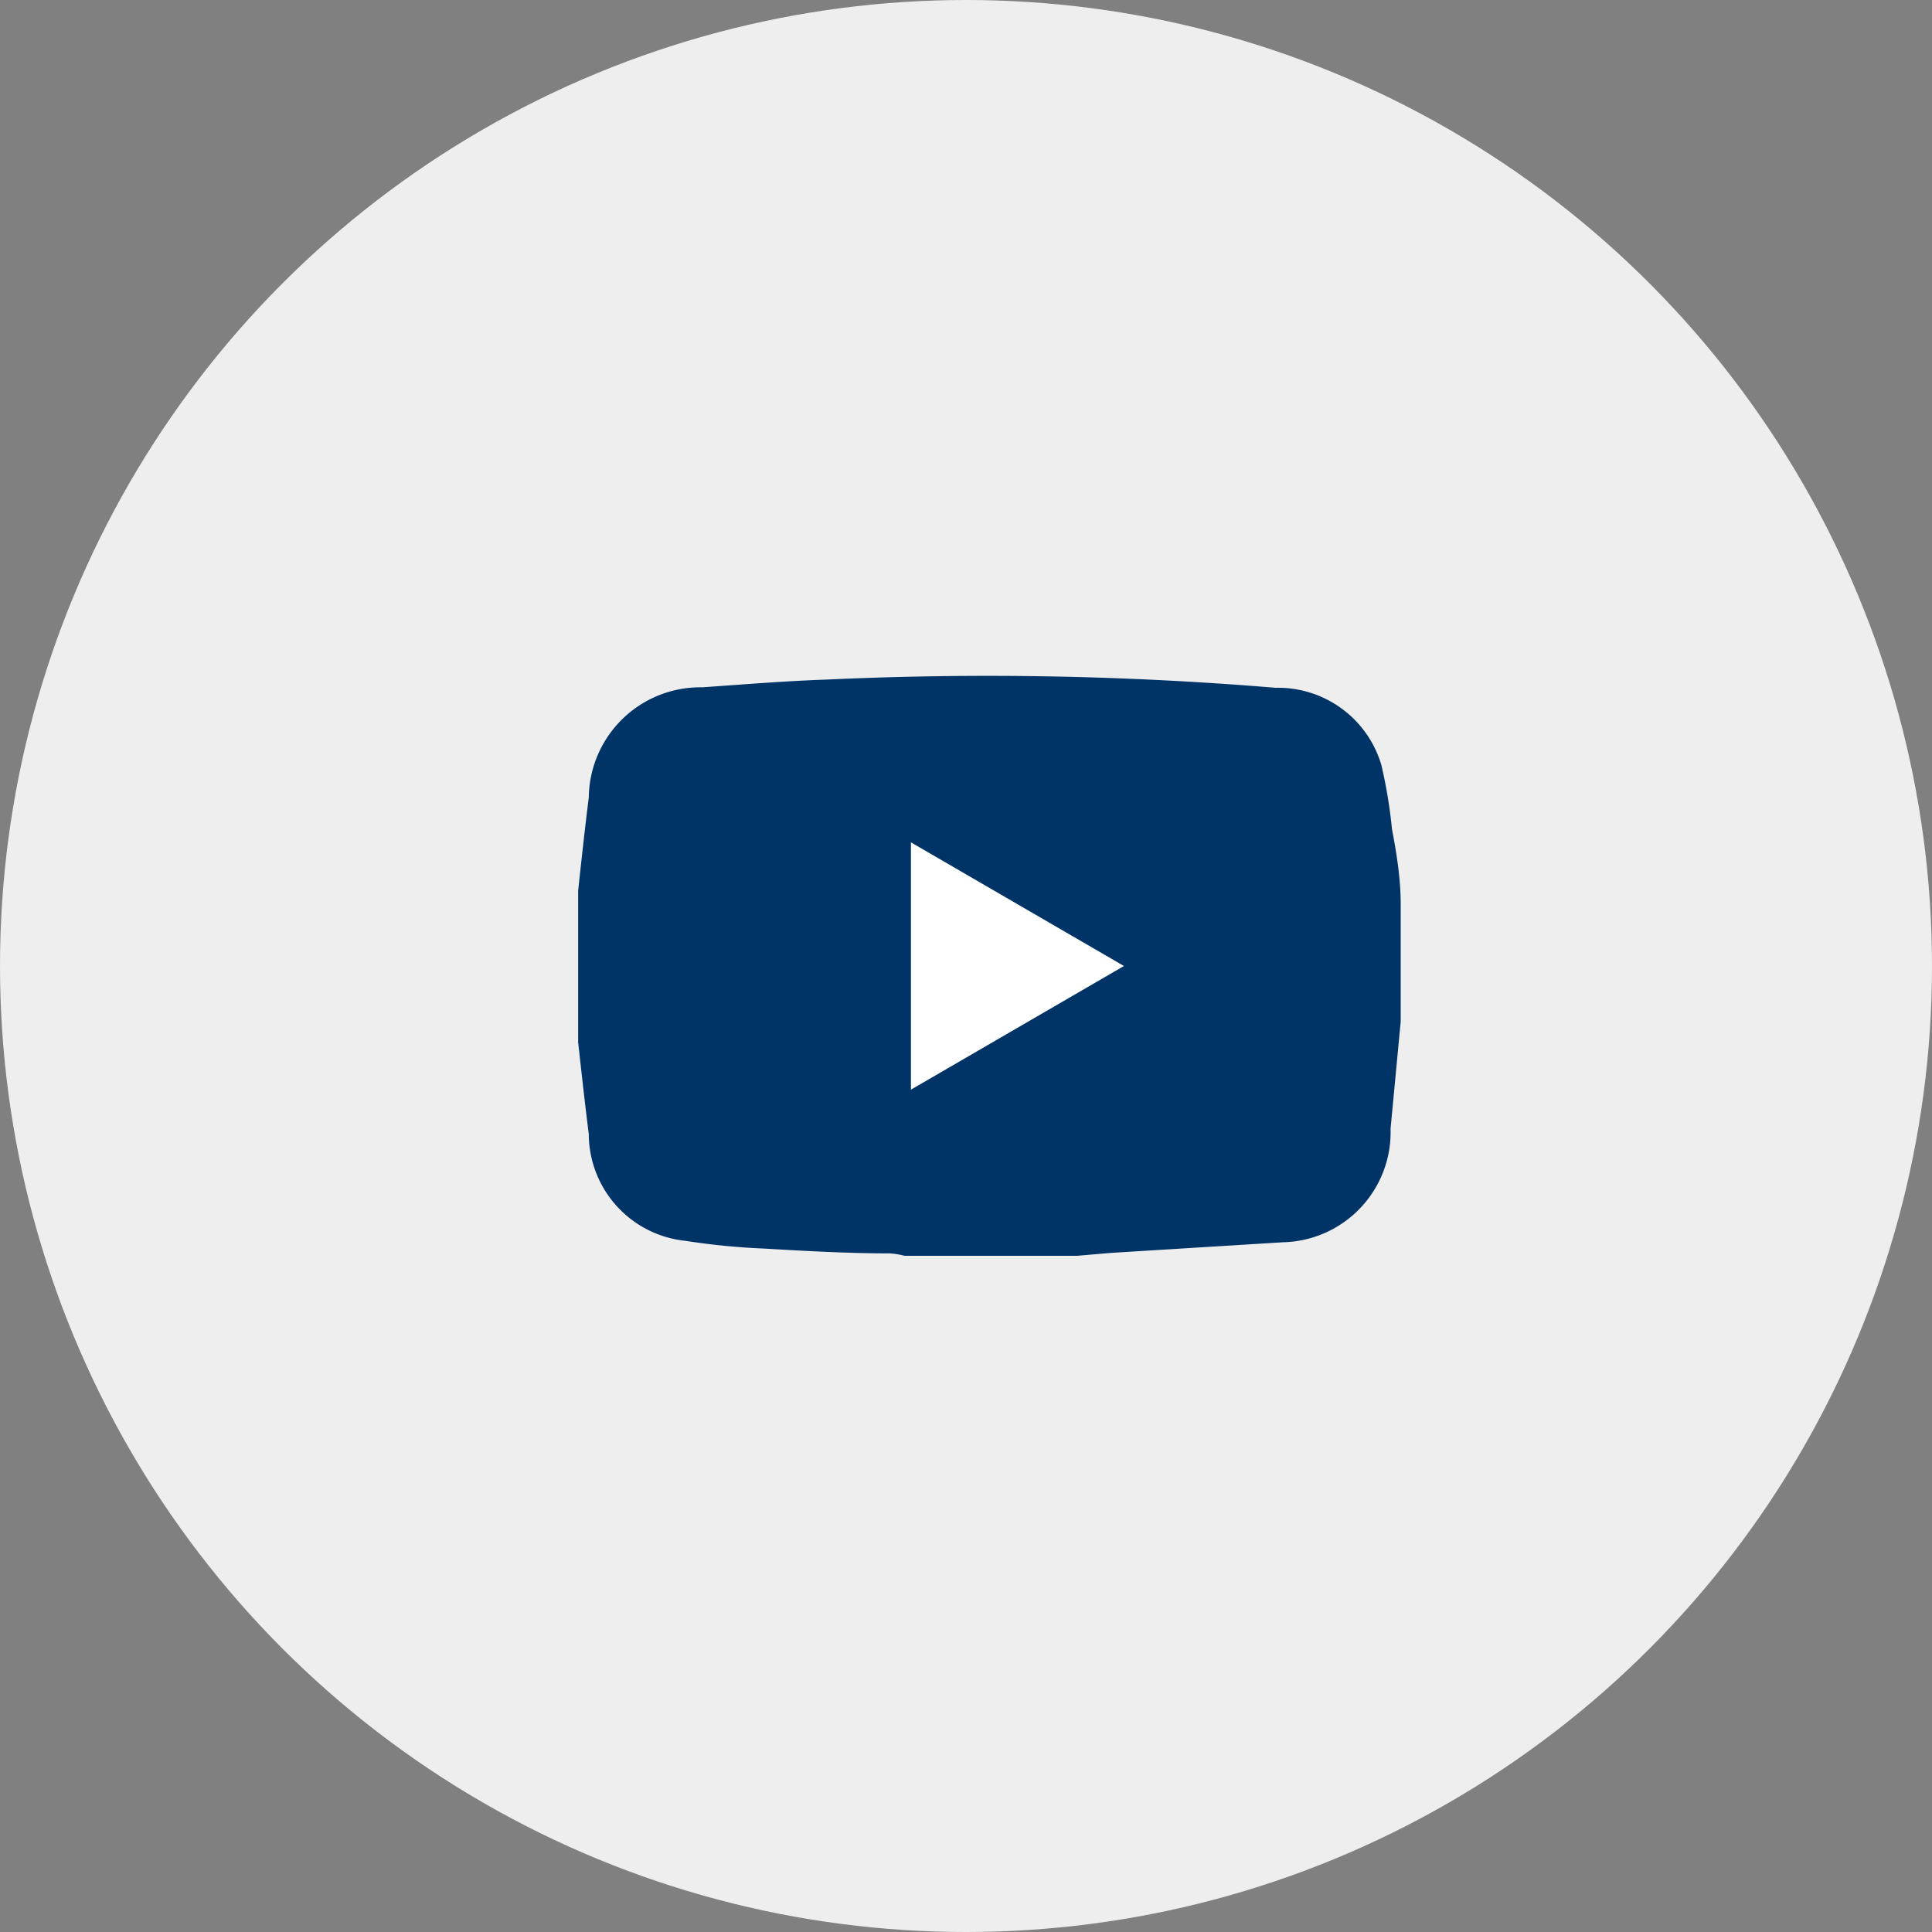 <svg xmlns="http://www.w3.org/2000/svg" viewBox="0 0 40 40"><rect x="0" y="0" width="40" height="40" fill="#808080" stroke="none"/><defs><style>.cls-1{fill:#eee;}.cls-2{fill:#036;fill-rule:evenodd;}.cls-3{fill:#fff;}</style></defs><title>Asset 3</title><g id="Layer_2" data-name="Layer 2"><g id="Layer_1-2" data-name="Layer 1"><circle class="cls-1" cx="20" cy="20" r="20"/><path class="cls-2" d="M29,18.72v2.43l-.21,2.22a2.28,2.28,0,0,1-2.23,2.35L23,25.94l-.7.06H18.73a1.67,1.67,0,0,0-.31-.05c-.87,0-1.74-.05-2.61-.1a14.57,14.57,0,0,1-1.62-.16,2.23,2.23,0,0,1-2-2.21c-.08-.63-.15-1.27-.22-1.9V18.44c.07-.65.14-1.29.22-1.93a2.31,2.31,0,0,1,2.35-2.28c.86-.06,1.71-.13,2.57-.16a72.12,72.12,0,0,1,9.3.17,2.23,2.23,0,0,1,2.19,1.6,10.24,10.24,0,0,1,.22,1.33C28.92,17.69,29,18.21,29,18.72Z"/><polygon class="cls-3" points="18.86 22.56 23.27 20 18.86 17.44 18.86 22.56"/></g></g></svg>